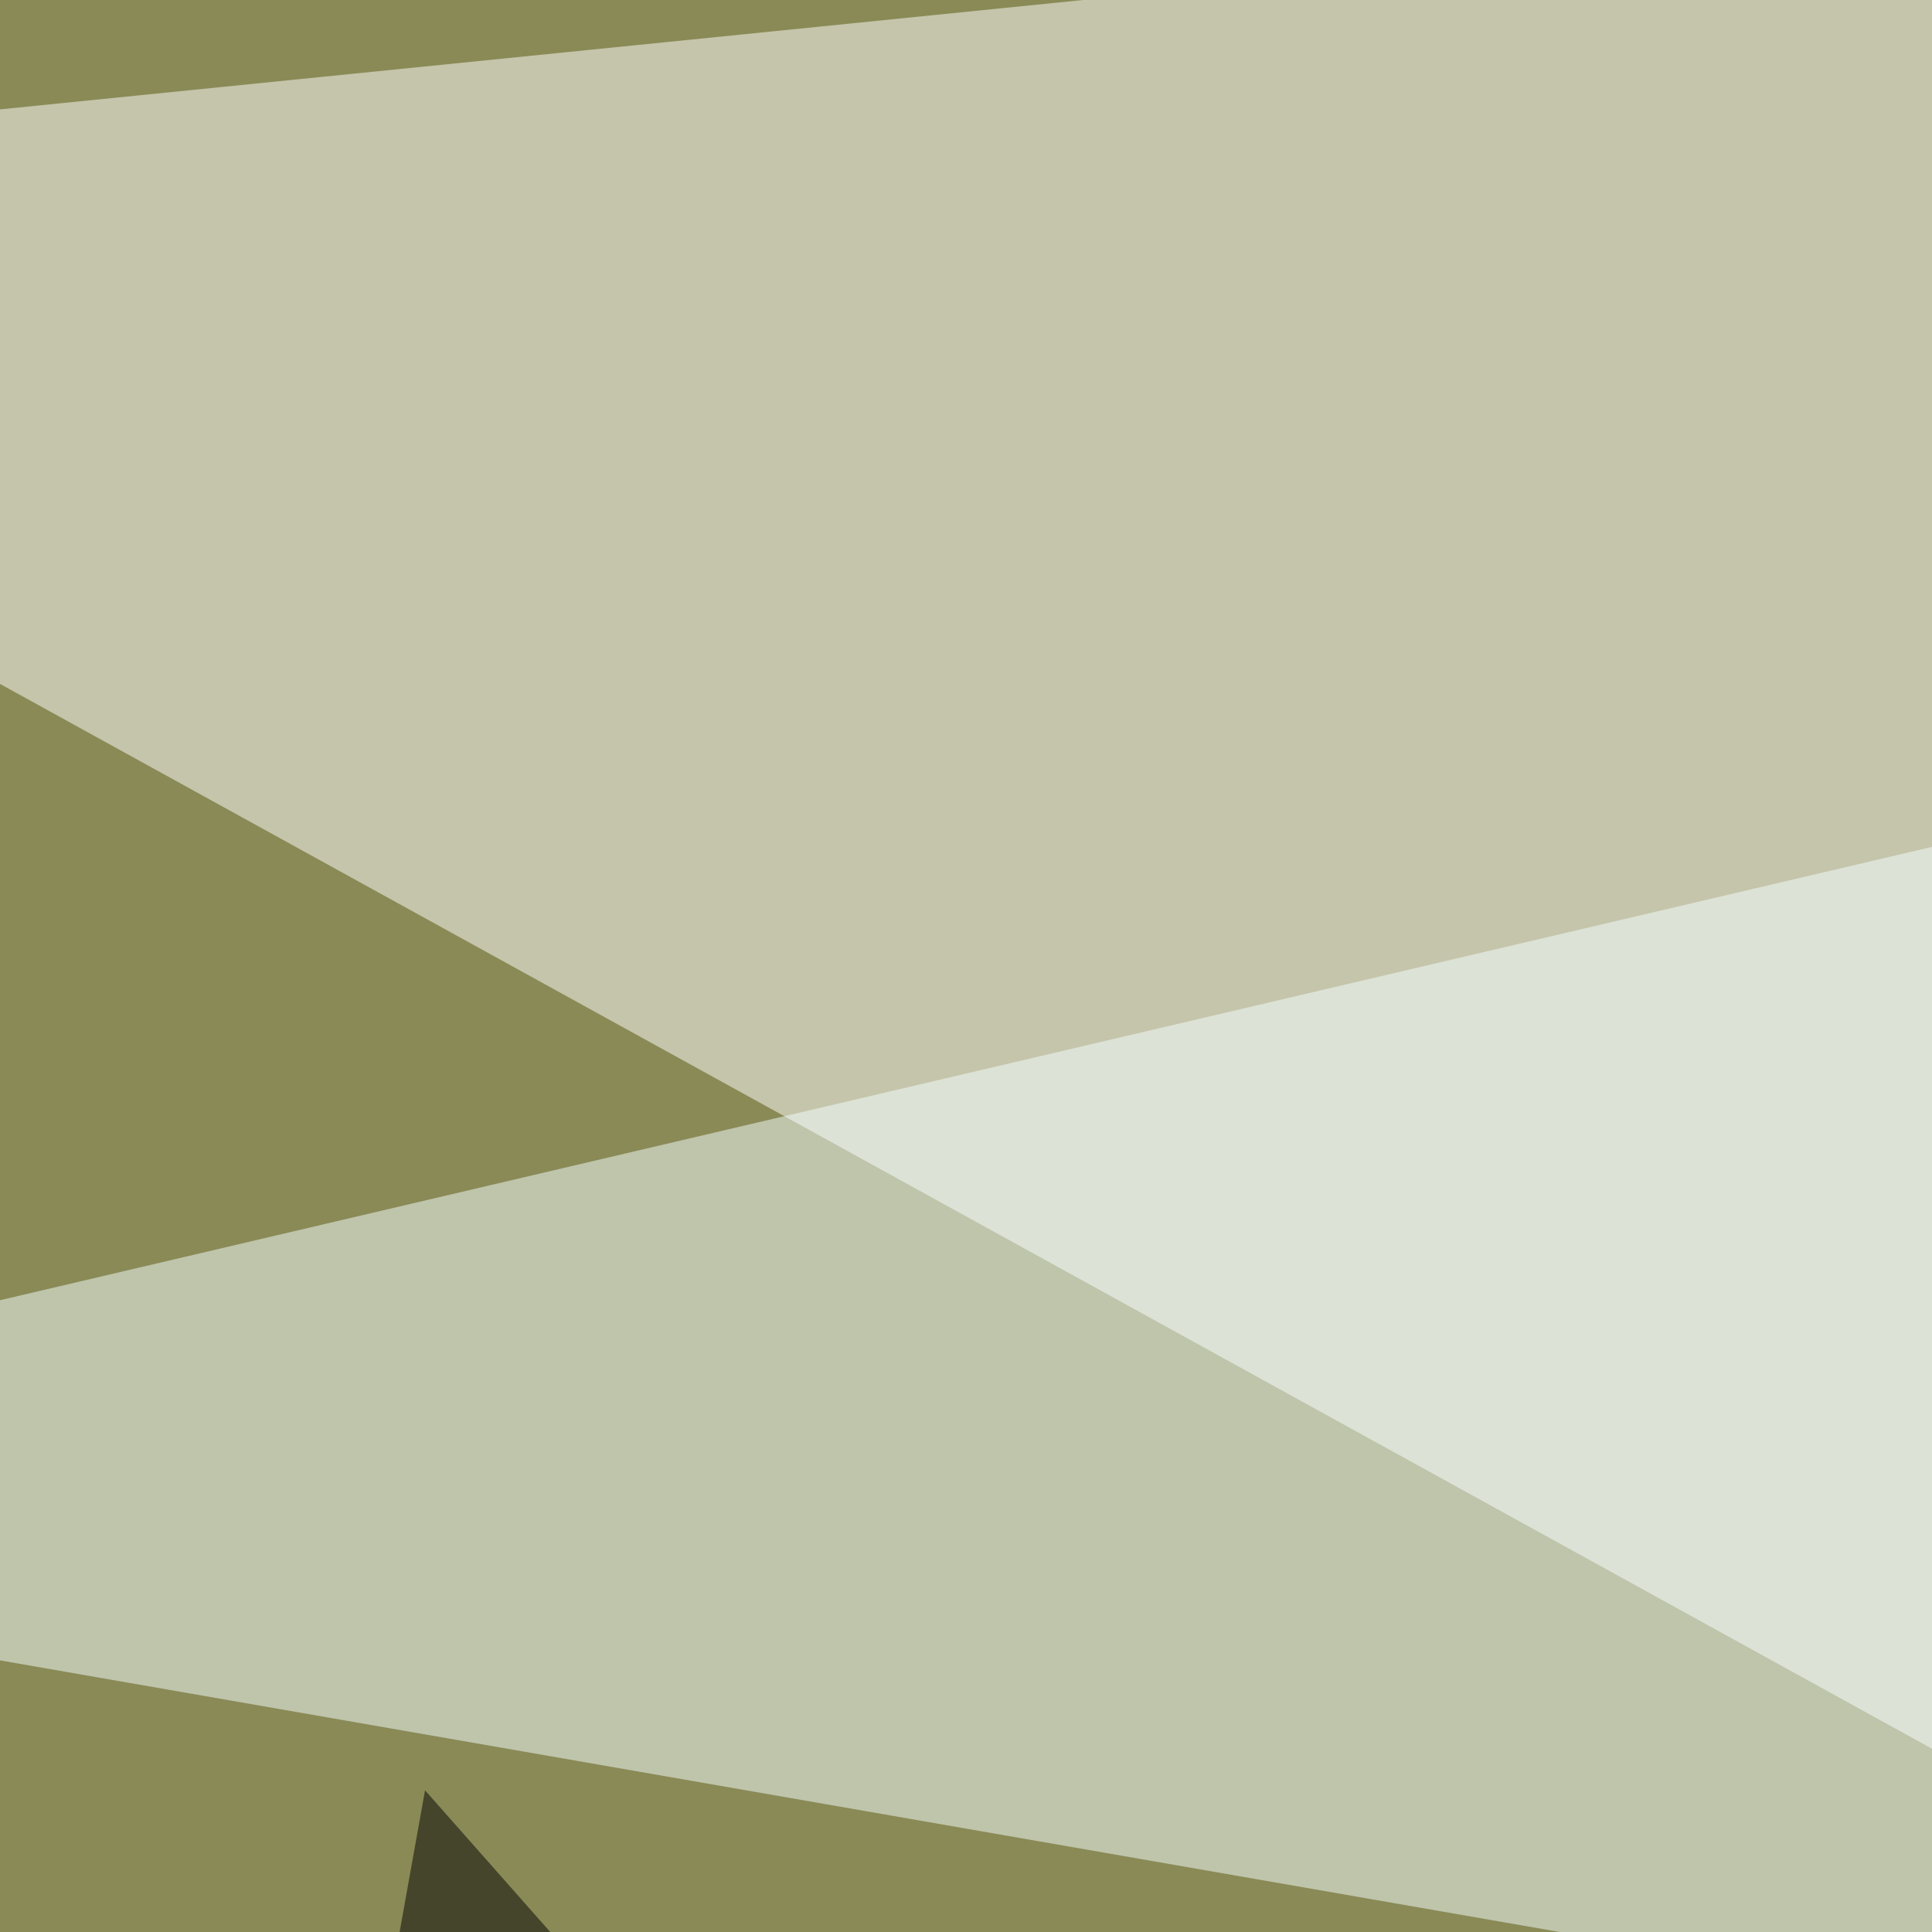 <svg xmlns="http://www.w3.org/2000/svg" width="150" height="150"><filter id="a"><feGaussianBlur stdDeviation="55"/></filter><rect width="100%" height="100%" fill="#8a8a57"/><g filter="url(#a)"><g fill-opacity=".5"><path fill="#fff" d="M761.4-68.4l35.3 560.6L-68.4 15.4z"/><path d="M536.3 708.5L-68.4 704 33 139z"/><path fill="#765e18" d="M712.9 1198.4l-159-993.1L20 161z"/><path fill="#f4ffff" d="M721.7-68.4L-68.4 117l887.2 154.5z"/></g></g></svg>